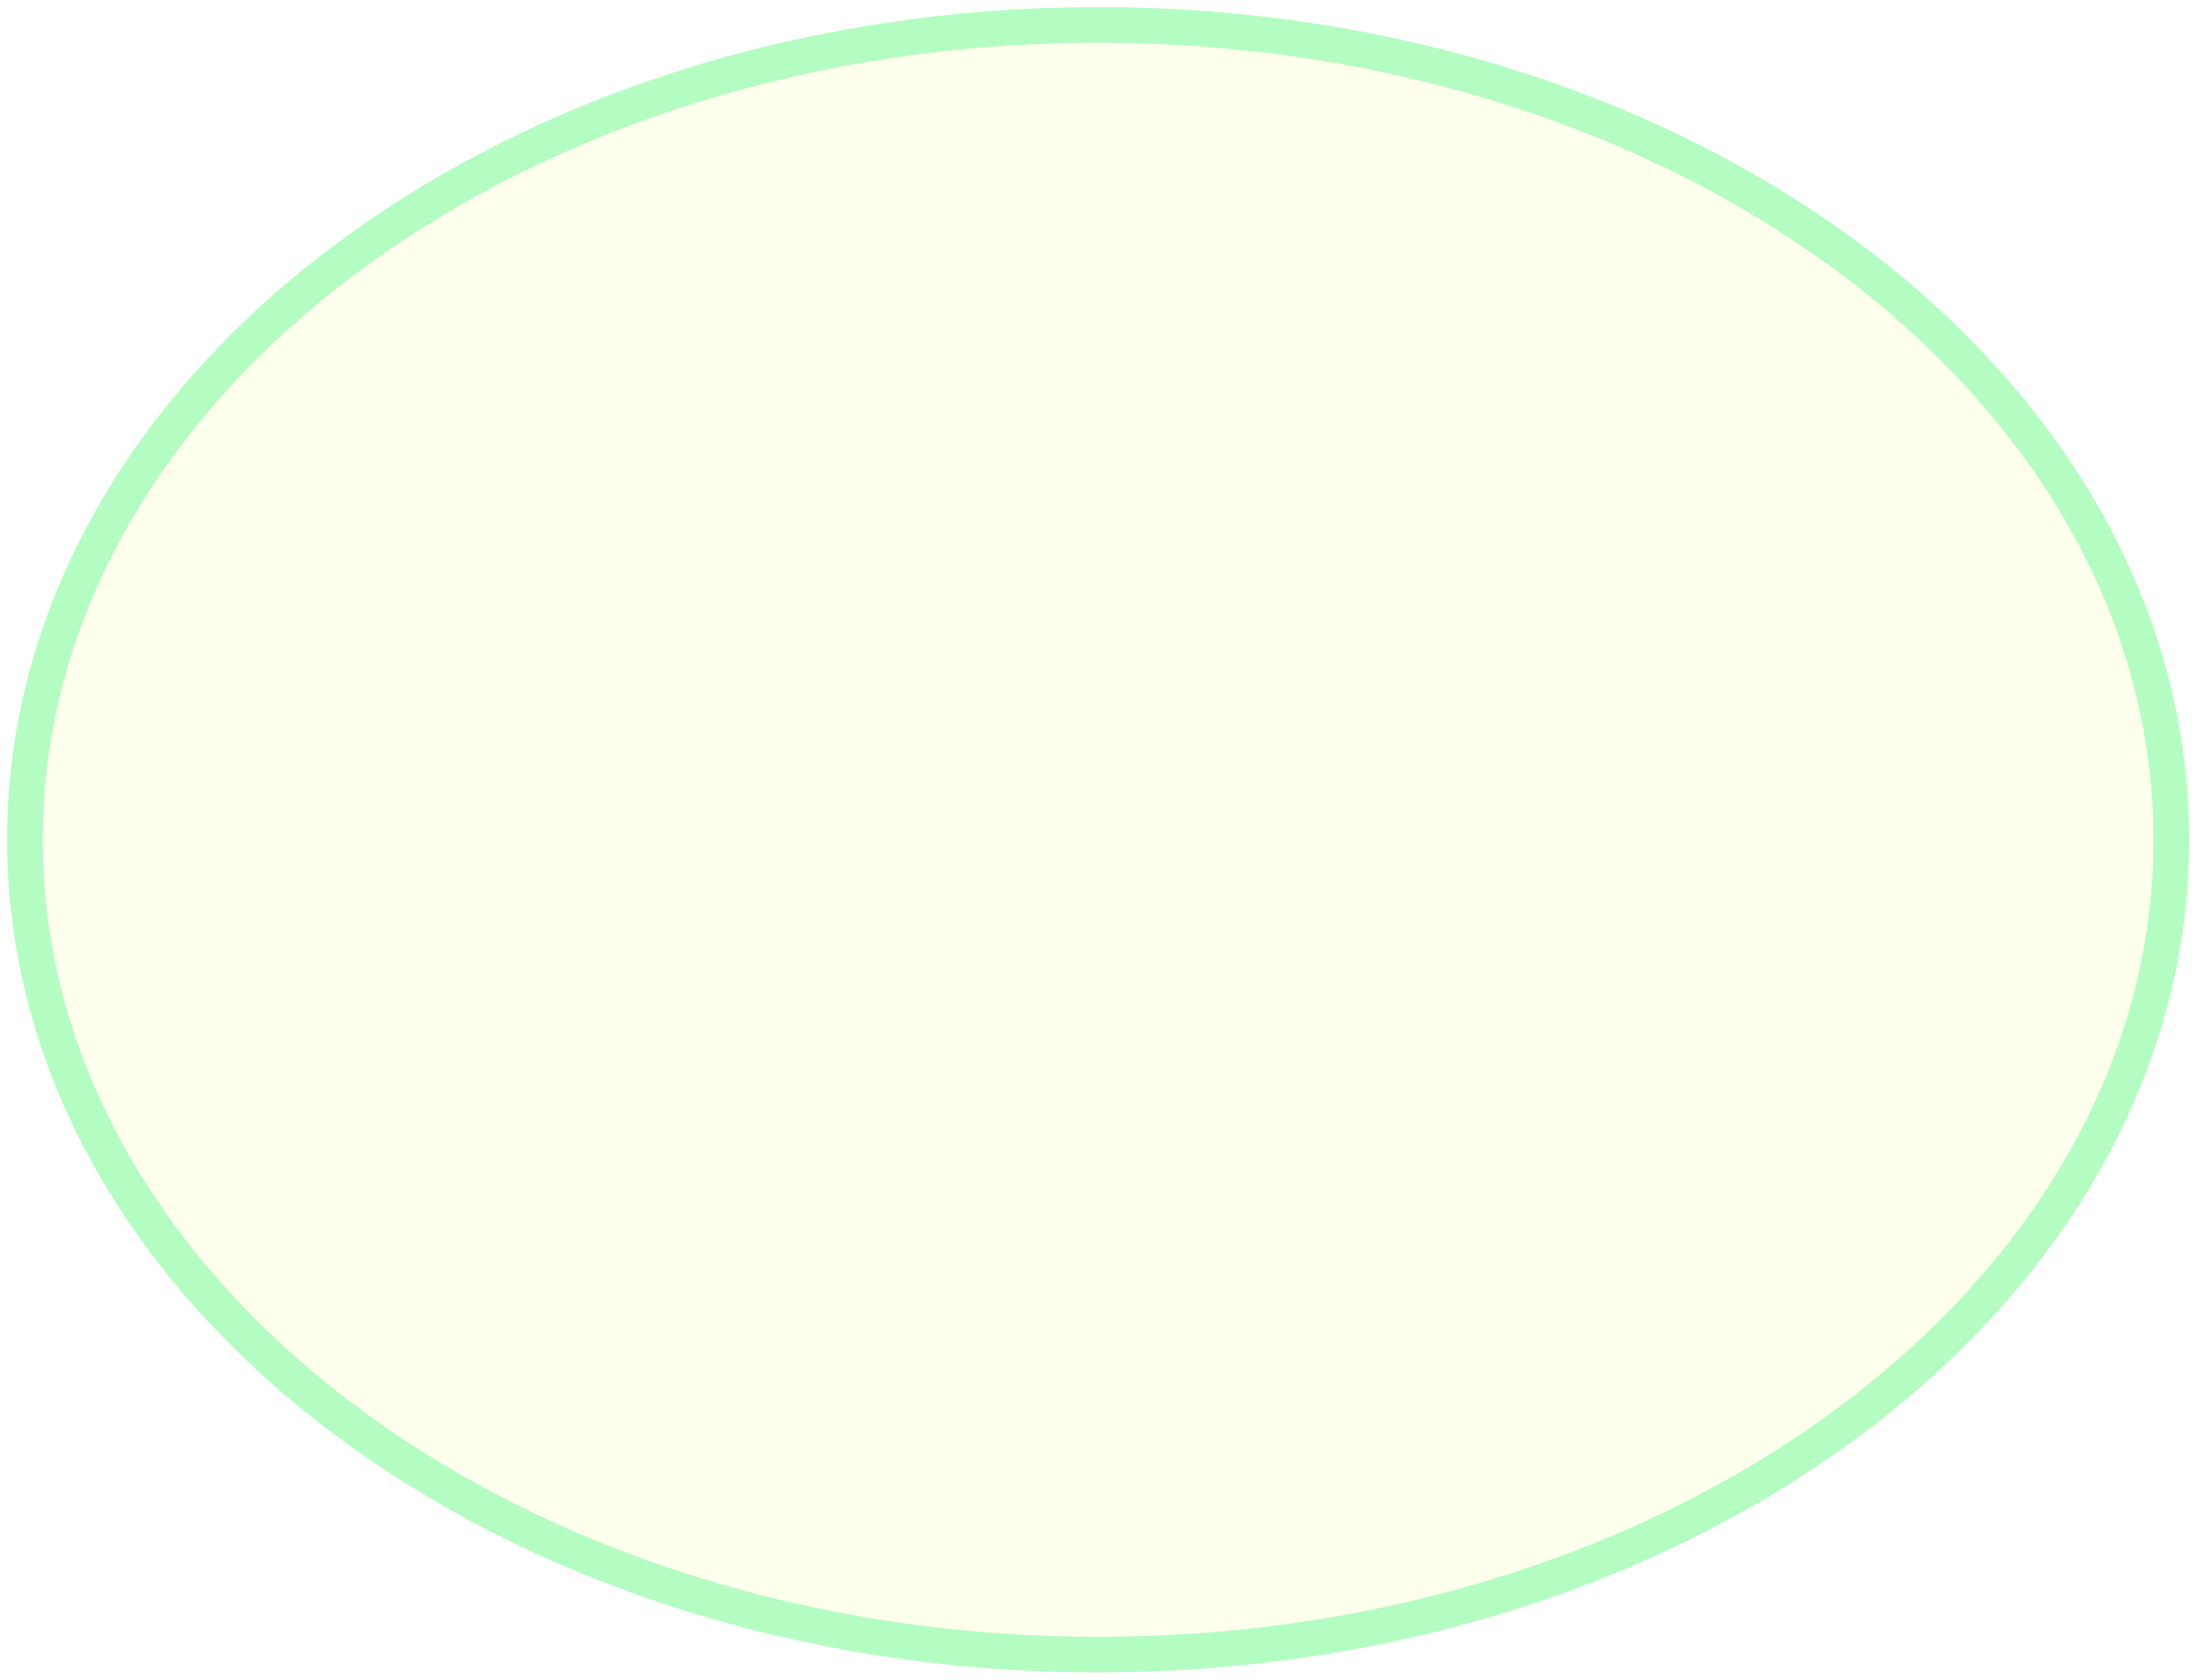 <svg width="1027" height="785" viewBox="0 0 1027 785" fill="none" xmlns="http://www.w3.org/2000/svg">
<g filter="url(#filter0_d_1682_3351)">
<ellipse cx="513.089" cy="389.083" rx="509.761" ry="389.083" fill="#FEFFED"/>
<path d="M513.089 8.322C652.194 8.322 777.822 51.368 868.495 120.575C959.161 189.777 1014.53 284.785 1014.53 389.083C1014.53 493.381 959.161 588.388 868.495 657.59C777.822 726.797 652.194 769.843 513.089 769.843C373.984 769.843 248.357 726.797 157.684 657.59C67.018 588.388 11.65 493.381 11.65 389.083C11.65 284.785 67.018 189.777 157.684 120.575C248.357 51.368 373.984 8.322 513.089 8.322Z" stroke="#B3FDC2" stroke-width="16.645"/>
</g>
<defs>
<filter id="filter0_d_1682_3351" x="-0.001" y="0" width="1026.18" height="784.824" filterUnits="userSpaceOnUse" color-interpolation-filters="sRGB">
<feFlood flood-opacity="0" result="BackgroundImageFix"/>
<feColorMatrix in="SourceAlpha" type="matrix" values="0 0 0 0 0 0 0 0 0 0 0 0 0 0 0 0 0 0 127 0" result="hardAlpha"/>
<feOffset dy="3.329"/>
<feGaussianBlur stdDeviation="1.665"/>
<feComposite in2="hardAlpha" operator="out"/>
<feColorMatrix type="matrix" values="0 0 0 0 0 0 0 0 0 0 0 0 0 0 0 0 0 0 0.25 0"/>
<feBlend mode="normal" in2="BackgroundImageFix" result="effect1_dropShadow_1682_3351"/>
<feBlend mode="normal" in="SourceGraphic" in2="effect1_dropShadow_1682_3351" result="shape"/>
</filter>
</defs>
</svg>
